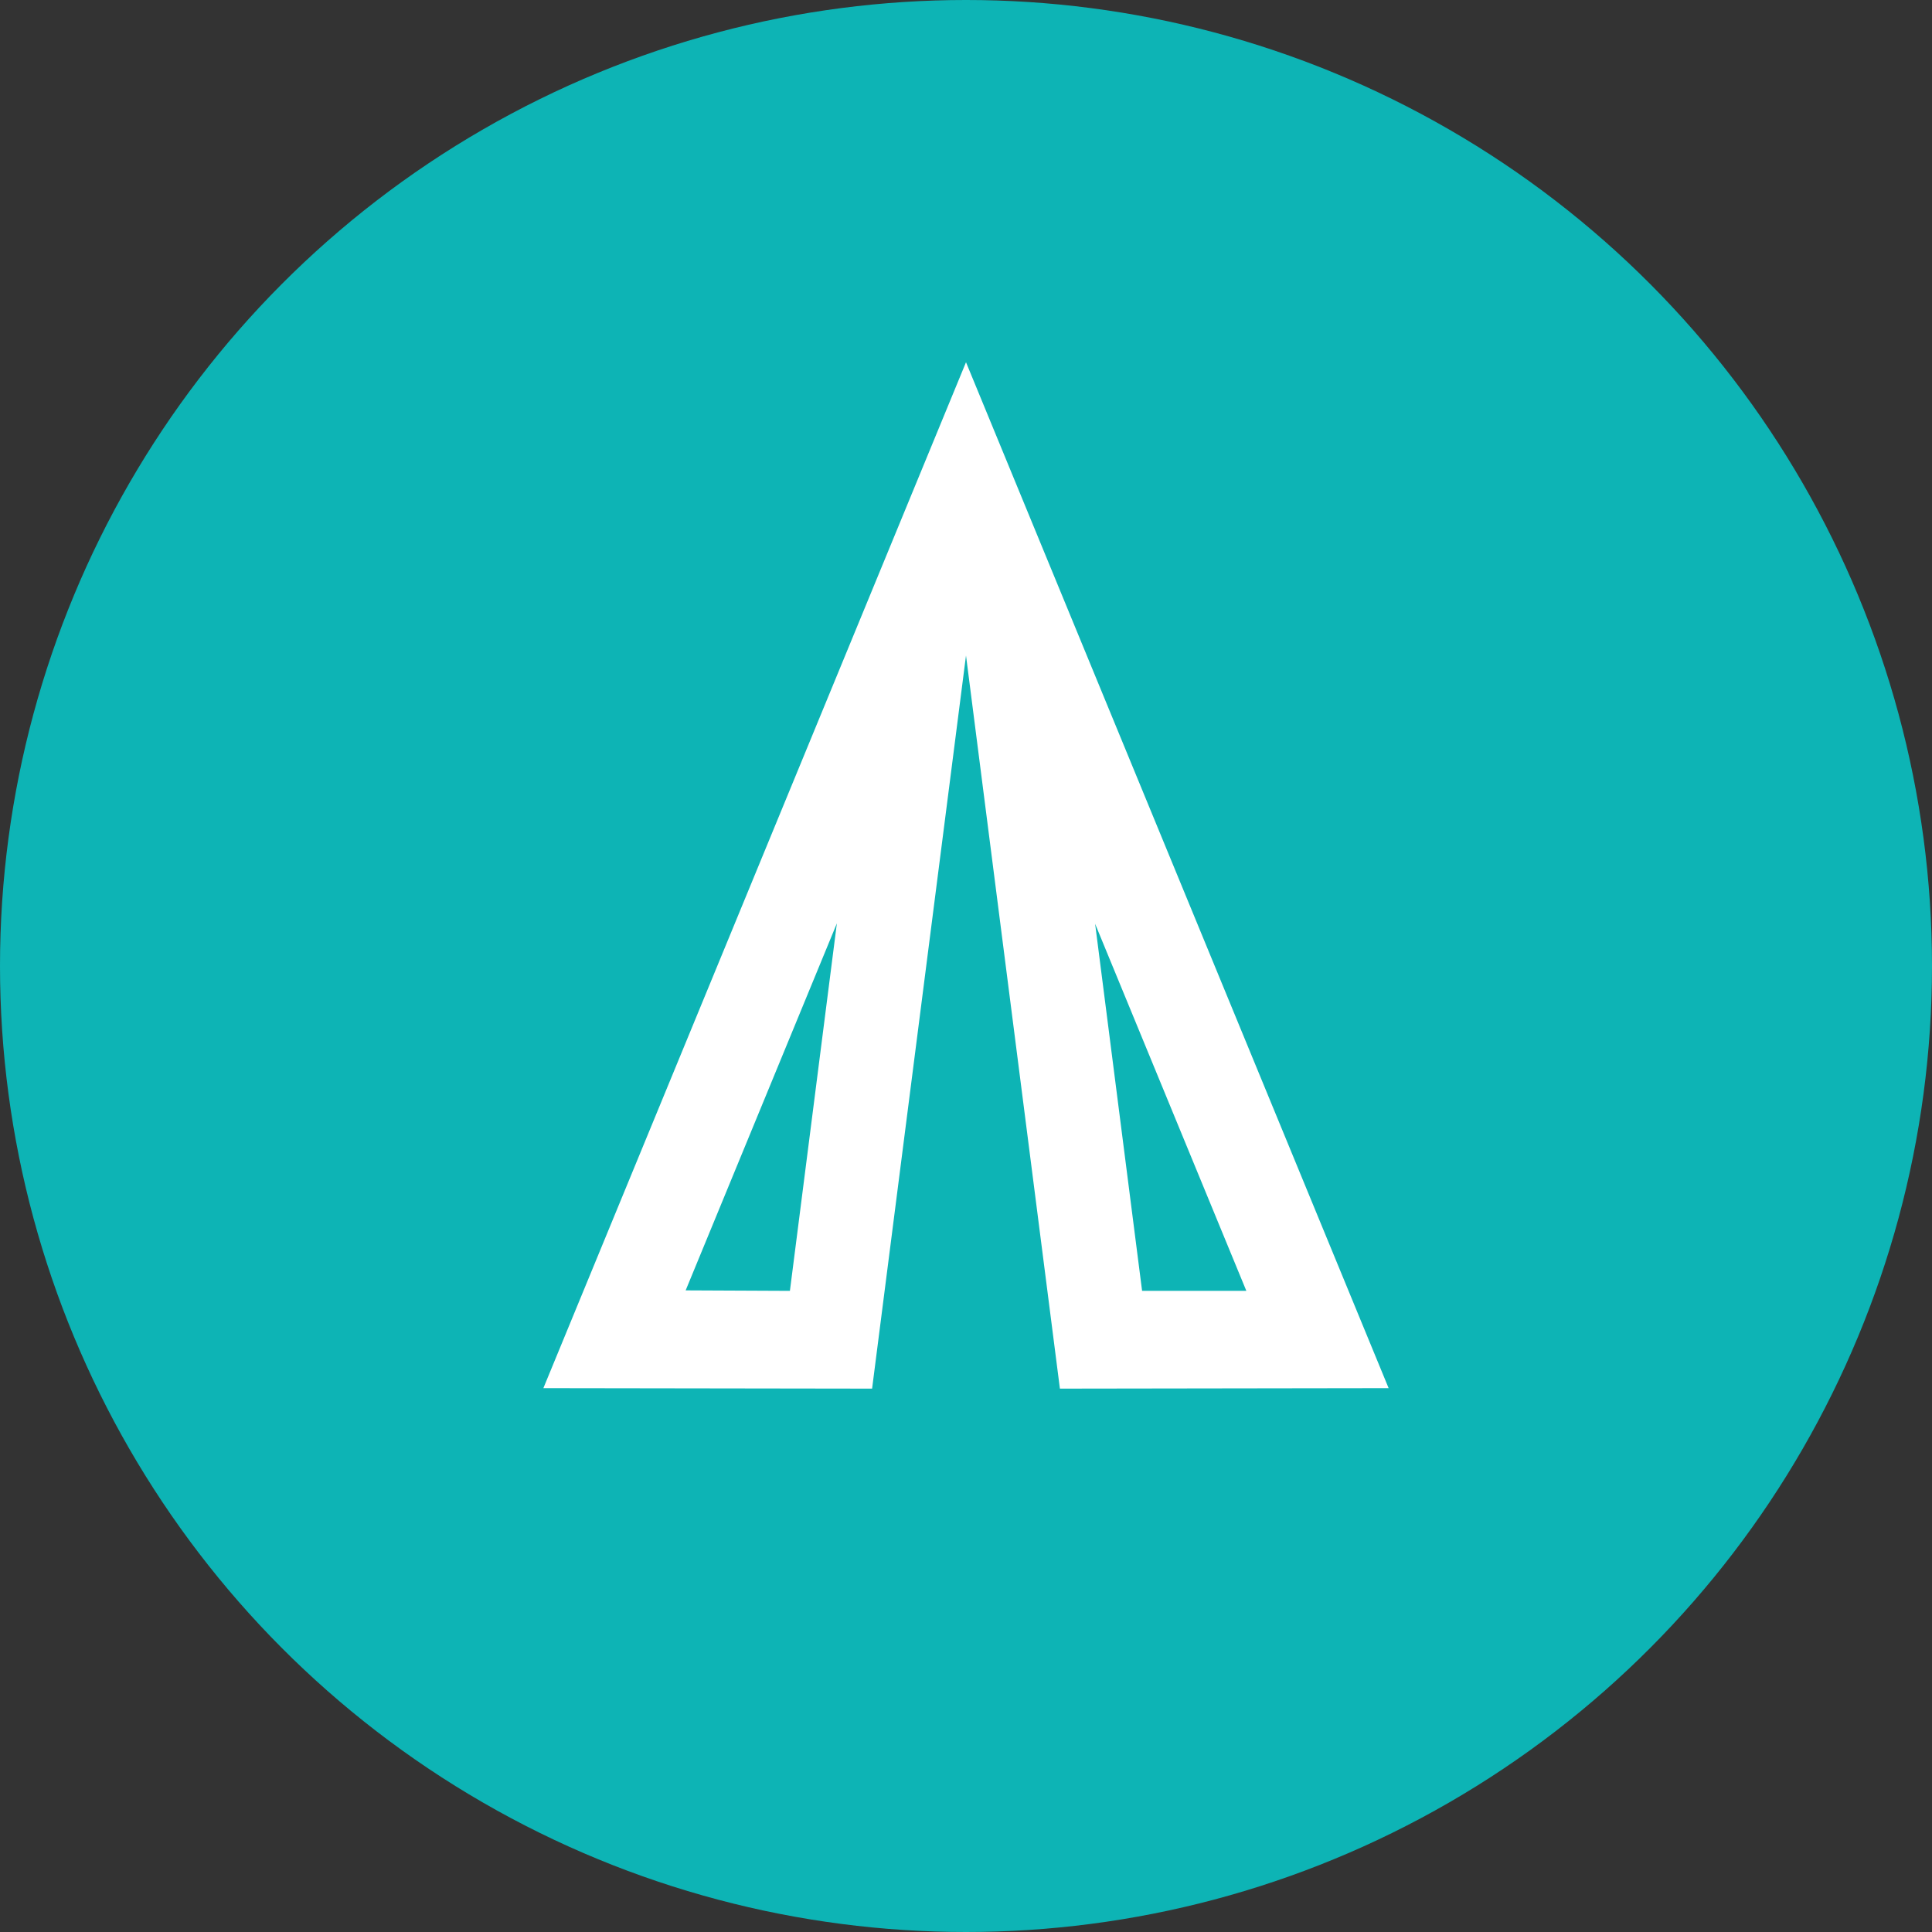 <svg width="48" height="48" viewBox="0 0 48 48" fill="none" xmlns="http://www.w3.org/2000/svg">
<rect x="0" y="0" width="48" height="48" fill="#333333" stroke="none"/>
<circle cx="24" cy="24" r="24" fill="#0DB4B5"/>
<path d="M17.035 32.059L20.792 22.94L19.625 32.071L17.035 32.059ZM27.208 22.952L30.965 32.071L28.375 32.071L27.208 22.952ZM13.5 34.488L21.667 34.5L24 16.286L26.333 34.5L34.5 34.488L24 9L13.5 34.488Z" fill="white"/>
</svg>
